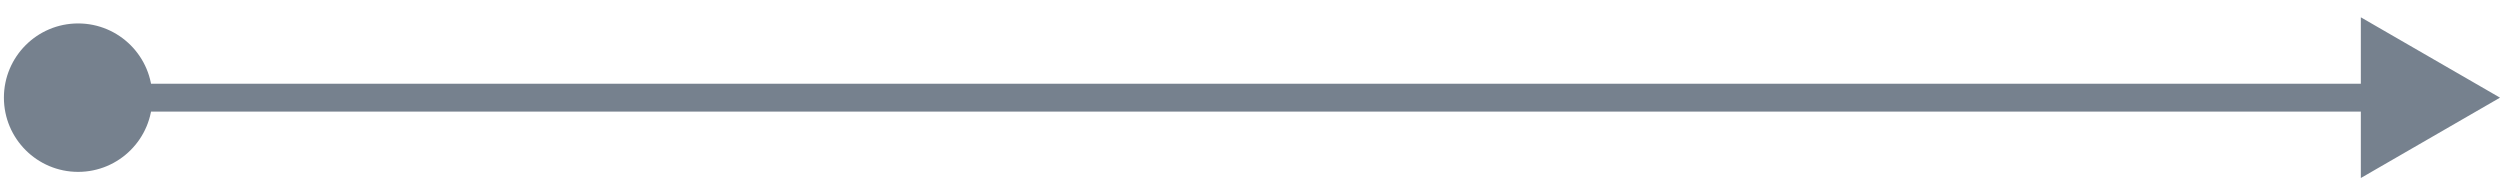 <svg xmlns="http://www.w3.org/2000/svg" width="128" height="10" viewBox="0 0 128 10" fill="none"><path d="M0.2 5C0.2 7.099 1.901 8.8 4 8.8C6.099 8.8 7.8 7.099 7.8 5C7.8 2.901 6.099 1.2 4 1.2C1.901 1.2 0.2 2.901 0.2 5ZM128 5L120.875 0.886L120.875 9.114L128 5ZM4 5.713L121.587 5.713L121.587 4.287L4 4.287L4 5.713Z" fill="#1B2D43" fill-opacity="0.6"></path></svg>